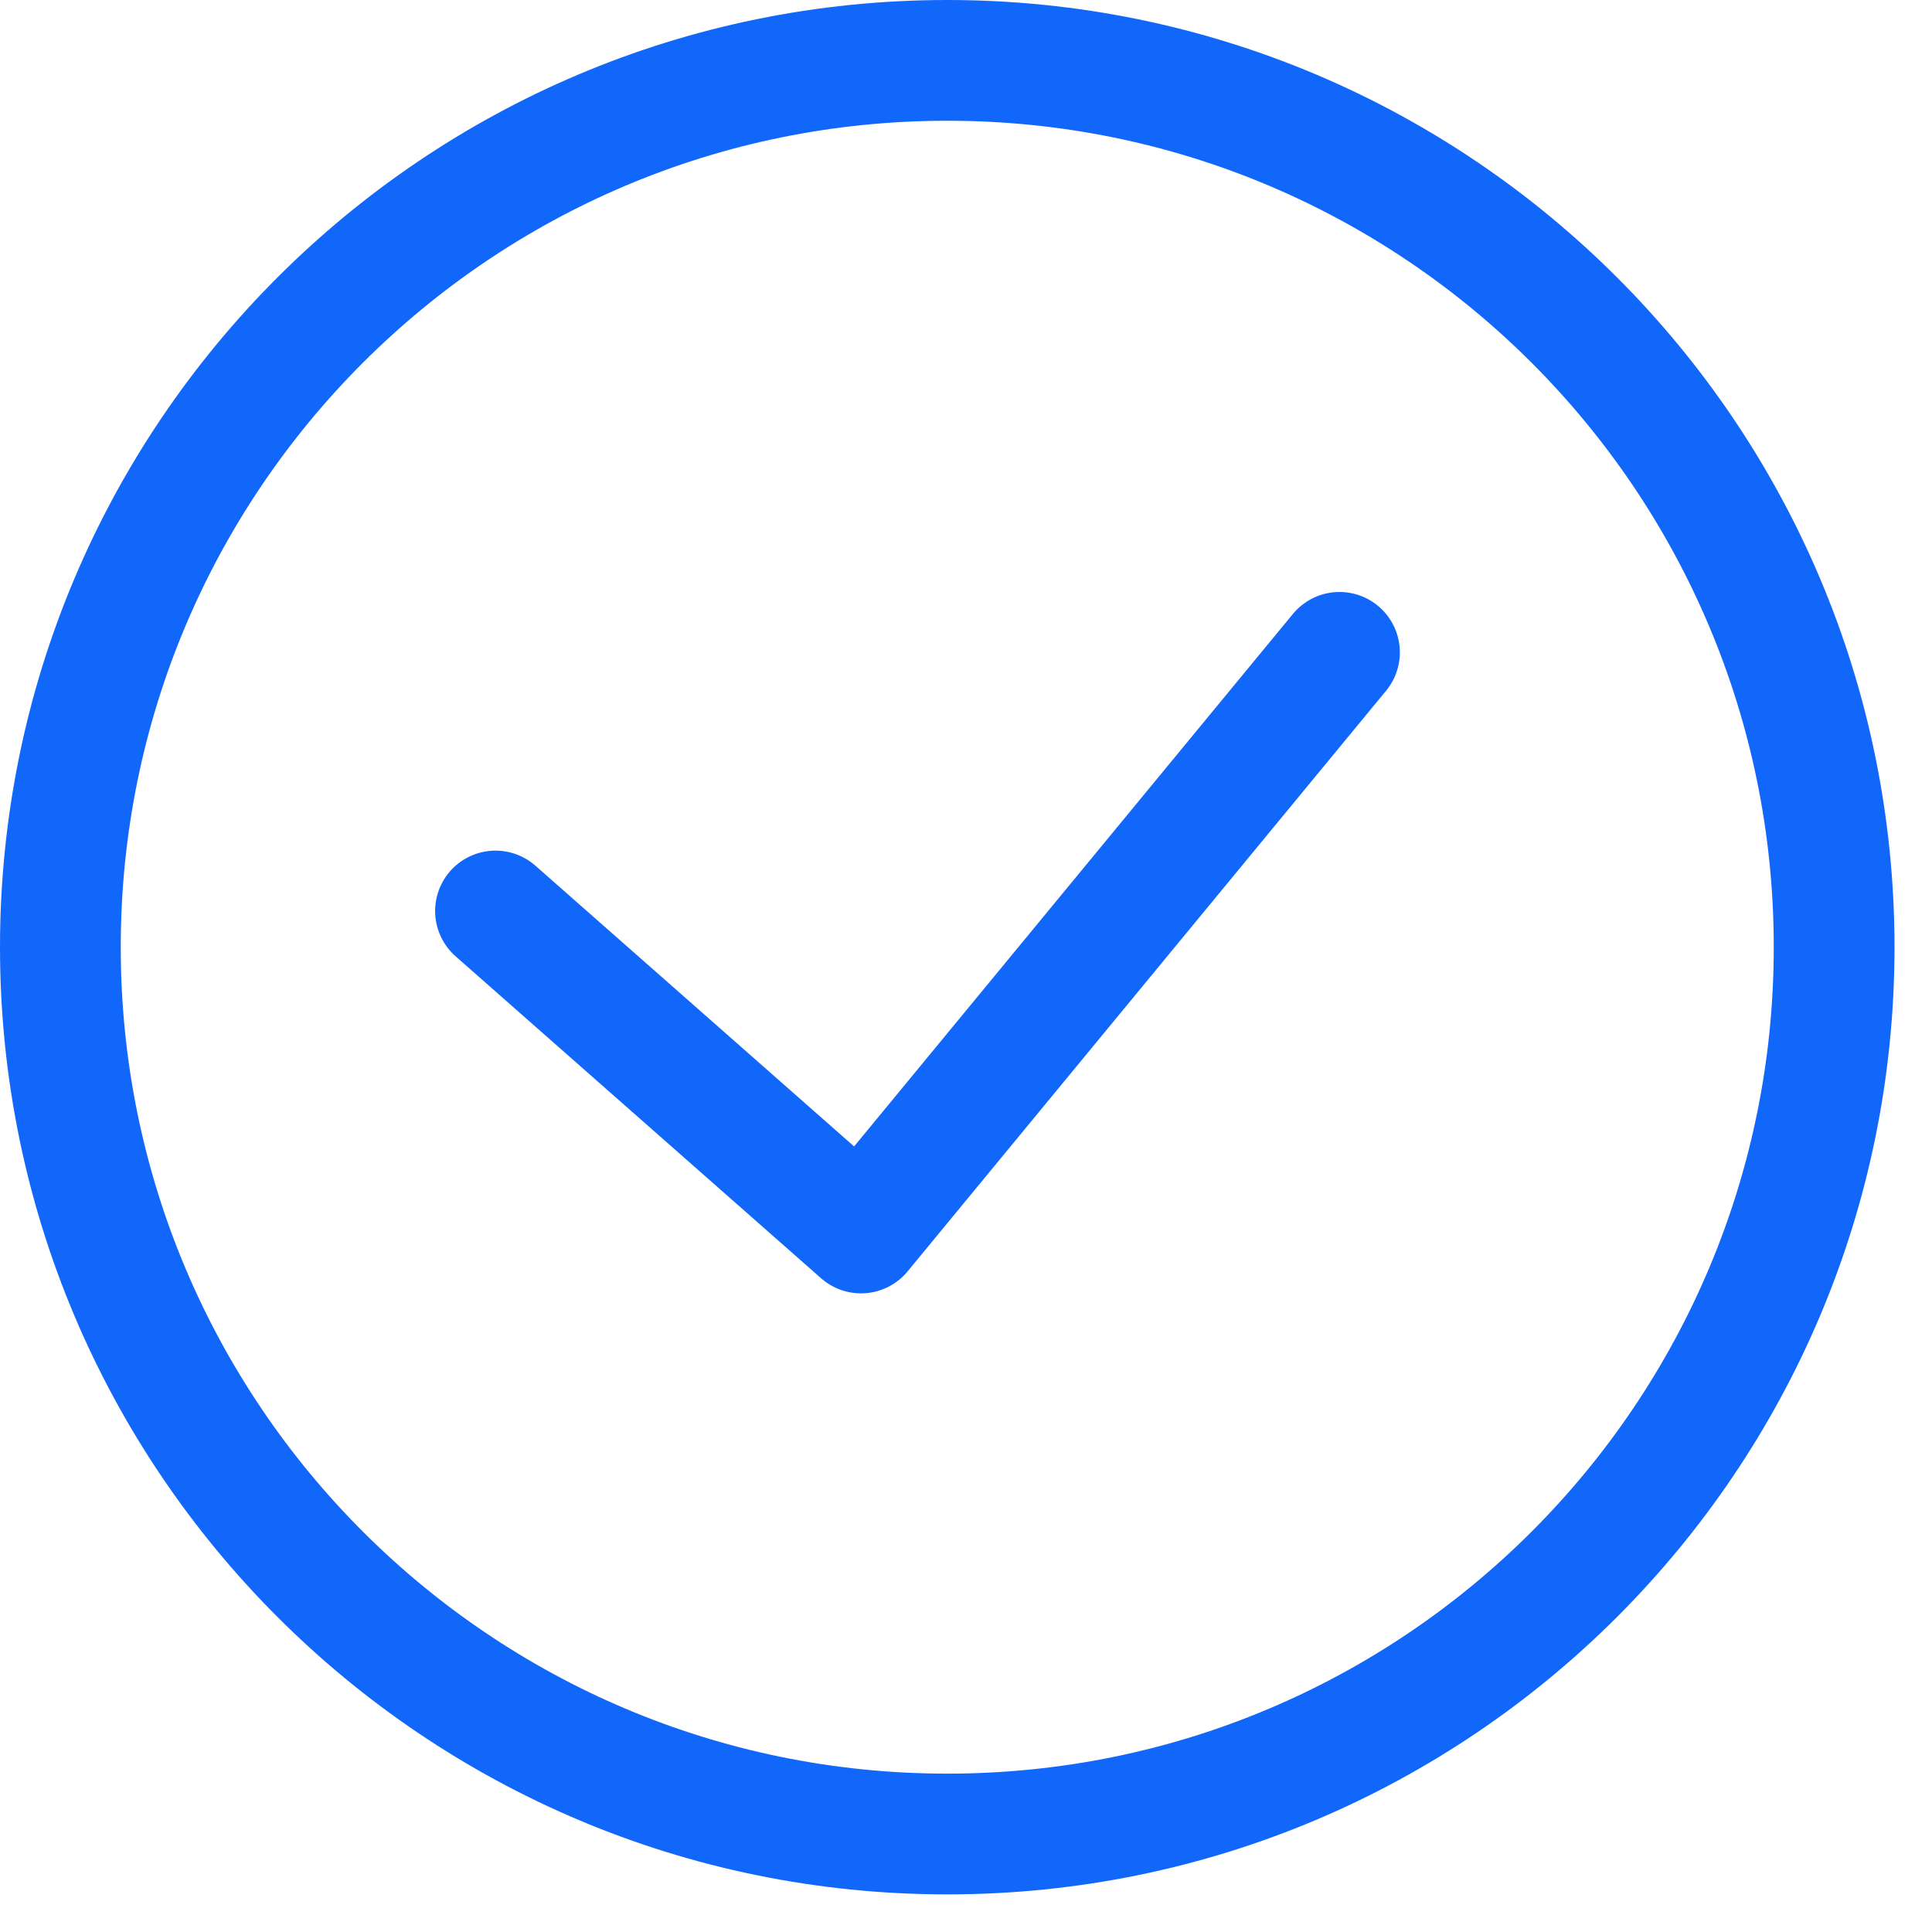<?xml version="1.0" encoding="UTF-8"?>
<svg width="32px" height="32px" viewBox="0 0 32 32" version="1.1" xmlns="http://www.w3.org/2000/svg" xmlns:xlink="http://www.w3.org/1999/xlink">
    <!-- Generator: Sketch 51.2 (57519) - http://www.bohemiancoding.com/sketch -->
    <title>Group 5</title>
    <desc>Created with Sketch.</desc>
    <defs></defs>
    <g id="Symbols" stroke="none" stroke-width="1" fill="none" fill-rule="evenodd">
        <g id="Feature-Check-FPO" transform="translate(-2, -2)" stroke="#1267FB" stroke-width="2">
            <g id="Group-5" transform="translate(3, 3)">
                <path d="M29.379,14.688 C29.379,22.801 22.802,29.377 14.69,29.377 C6.577,29.377 -0,22.801 -0,14.688 C-0,6.576 6.577,0 14.69,0 C22.802,0 29.379,6.576 29.379,14.688 Z" id="Stroke-1"></path>
                <polyline id="Stroke-3" stroke-linecap="round" stroke-linejoin="round" points="7.207 14.089 13.261 19.422 21.186 9.805"></polyline>
            </g>
        </g>
    </g>
</svg>